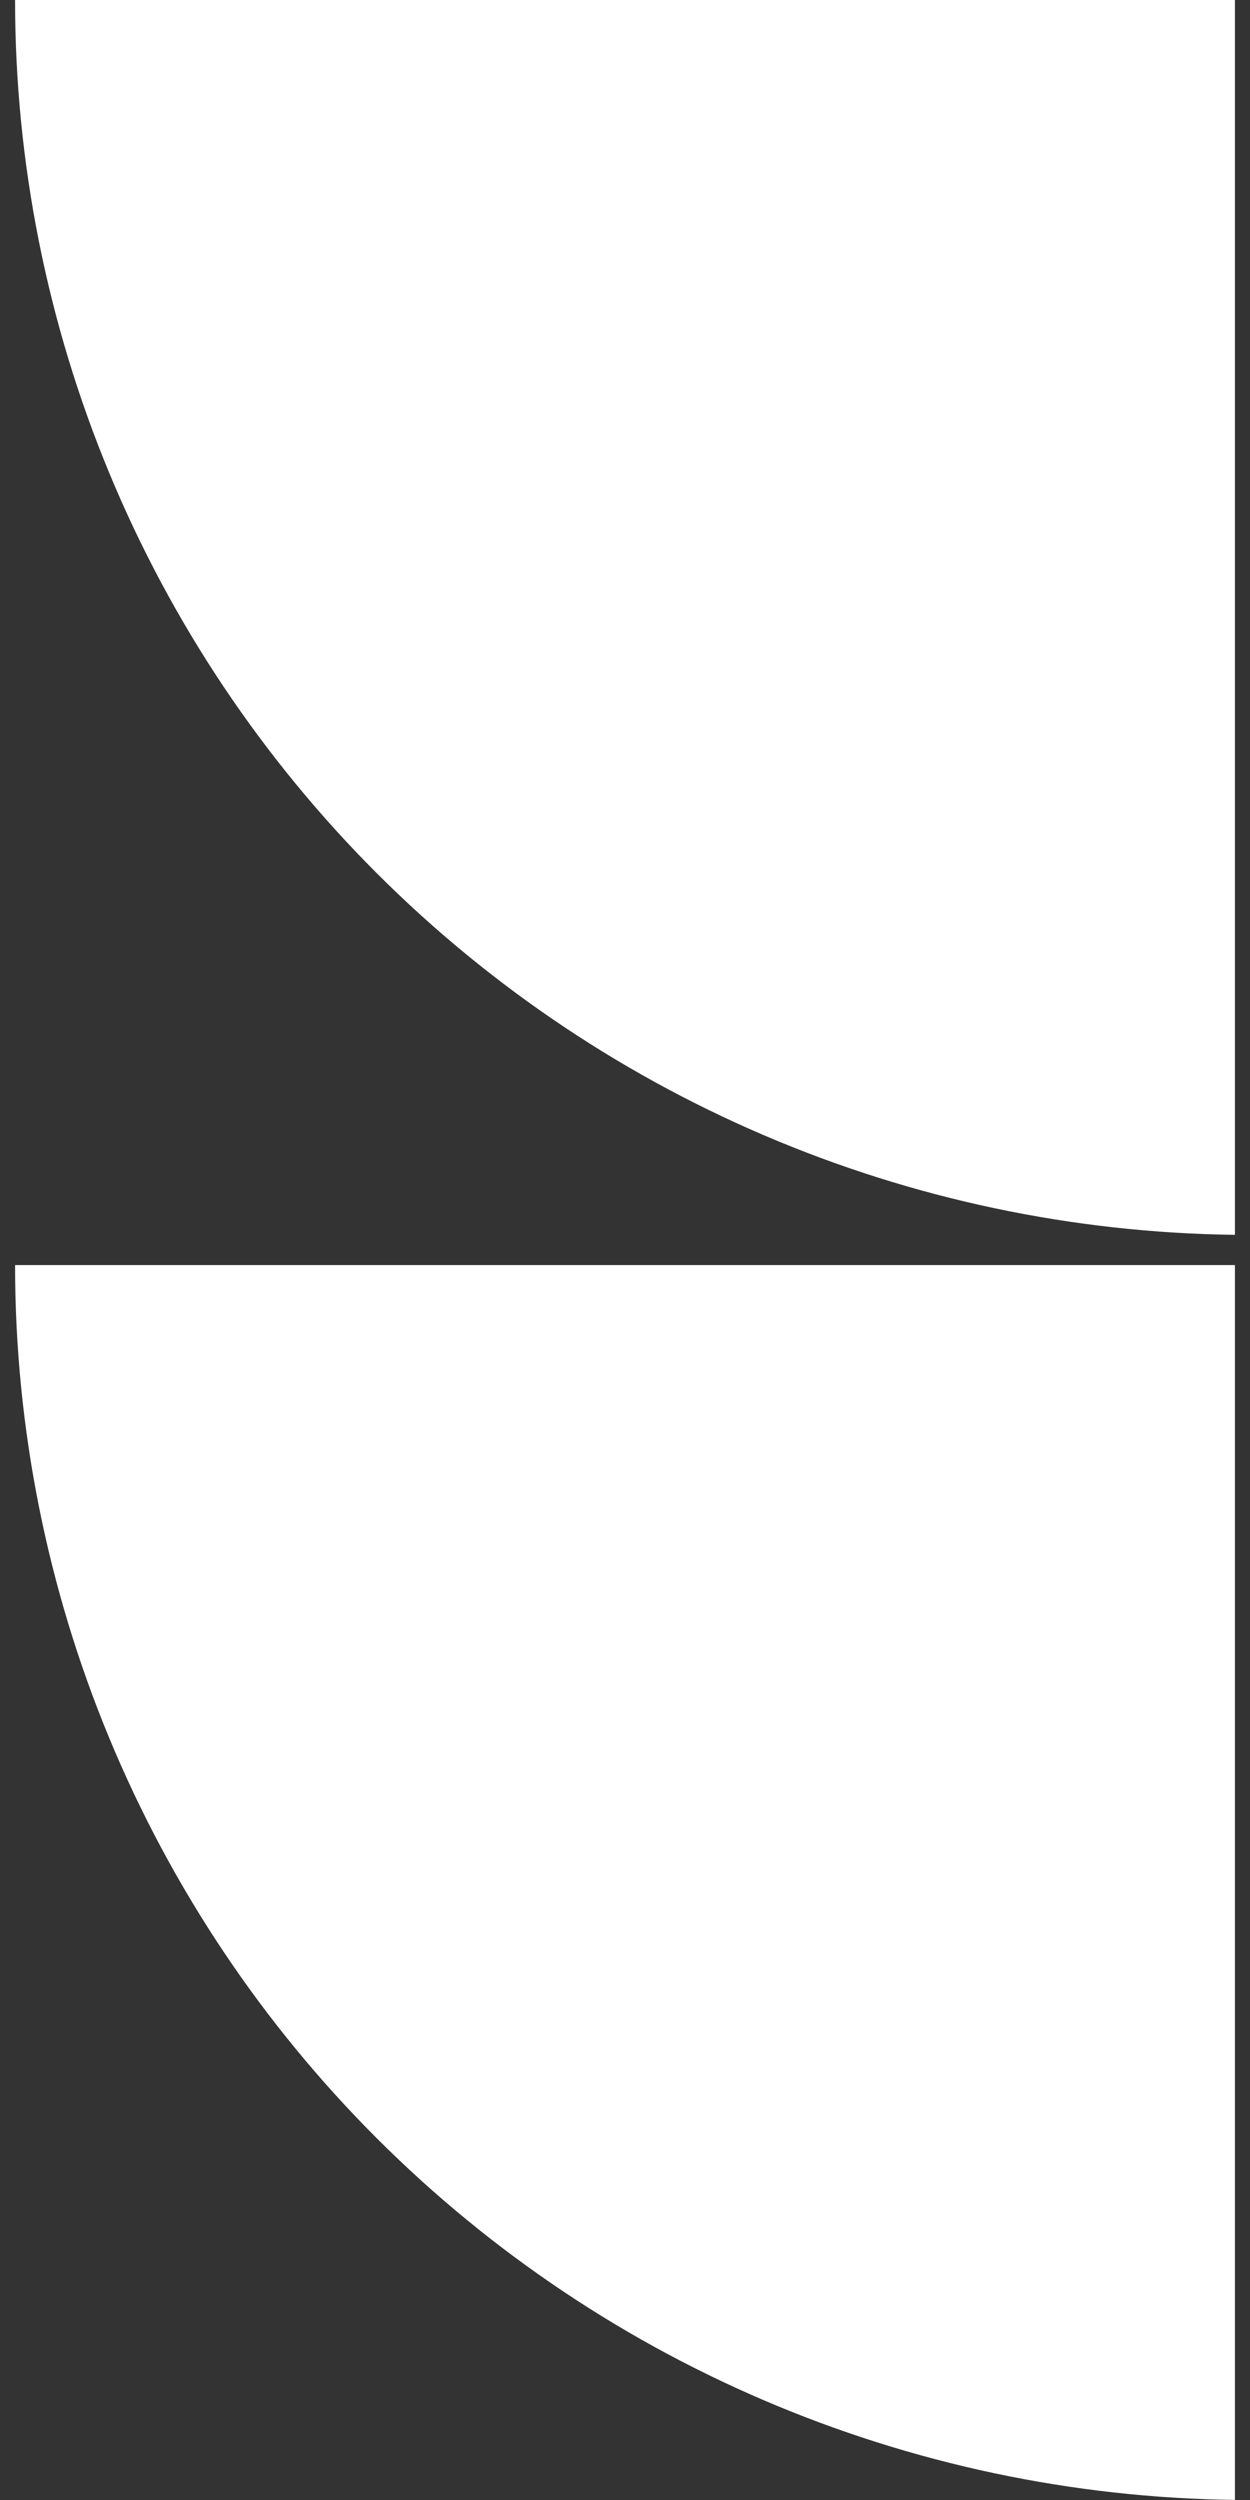 <svg width="32" height="64" viewBox="0 0 32 64" fill="none" xmlns="http://www.w3.org/2000/svg">
<rect x="0" y="0" width="32" height="64" fill="#333333" stroke="none"/>
<g clip-path="url(#clip0_1613_24130)">
<path d="M0.386 32.386C0.386 36.537 1.204 40.648 2.793 44.484C4.382 48.319 6.71 51.805 9.646 54.74C12.582 57.676 16.067 60.005 19.902 61.593C23.738 63.182 27.849 64 32.001 64L32.001 32.386L0.386 32.386Z" fill="white"/>
<path d="M0.386 5.1304e-05C0.386 4.152 1.204 8.263 2.793 12.098C4.382 15.934 6.71 19.419 9.646 22.355C12.582 25.291 16.067 27.619 19.902 29.208C23.738 30.797 27.849 31.614 32.001 31.614L32.001 4.85402e-05L0.386 5.1304e-05Z" fill="white"/>
</g>
<defs>
<clipPath id="clip0_1613_24130">
<rect width="31.614" height="64" fill="white"/>
</clipPath>
</defs>
</svg>
